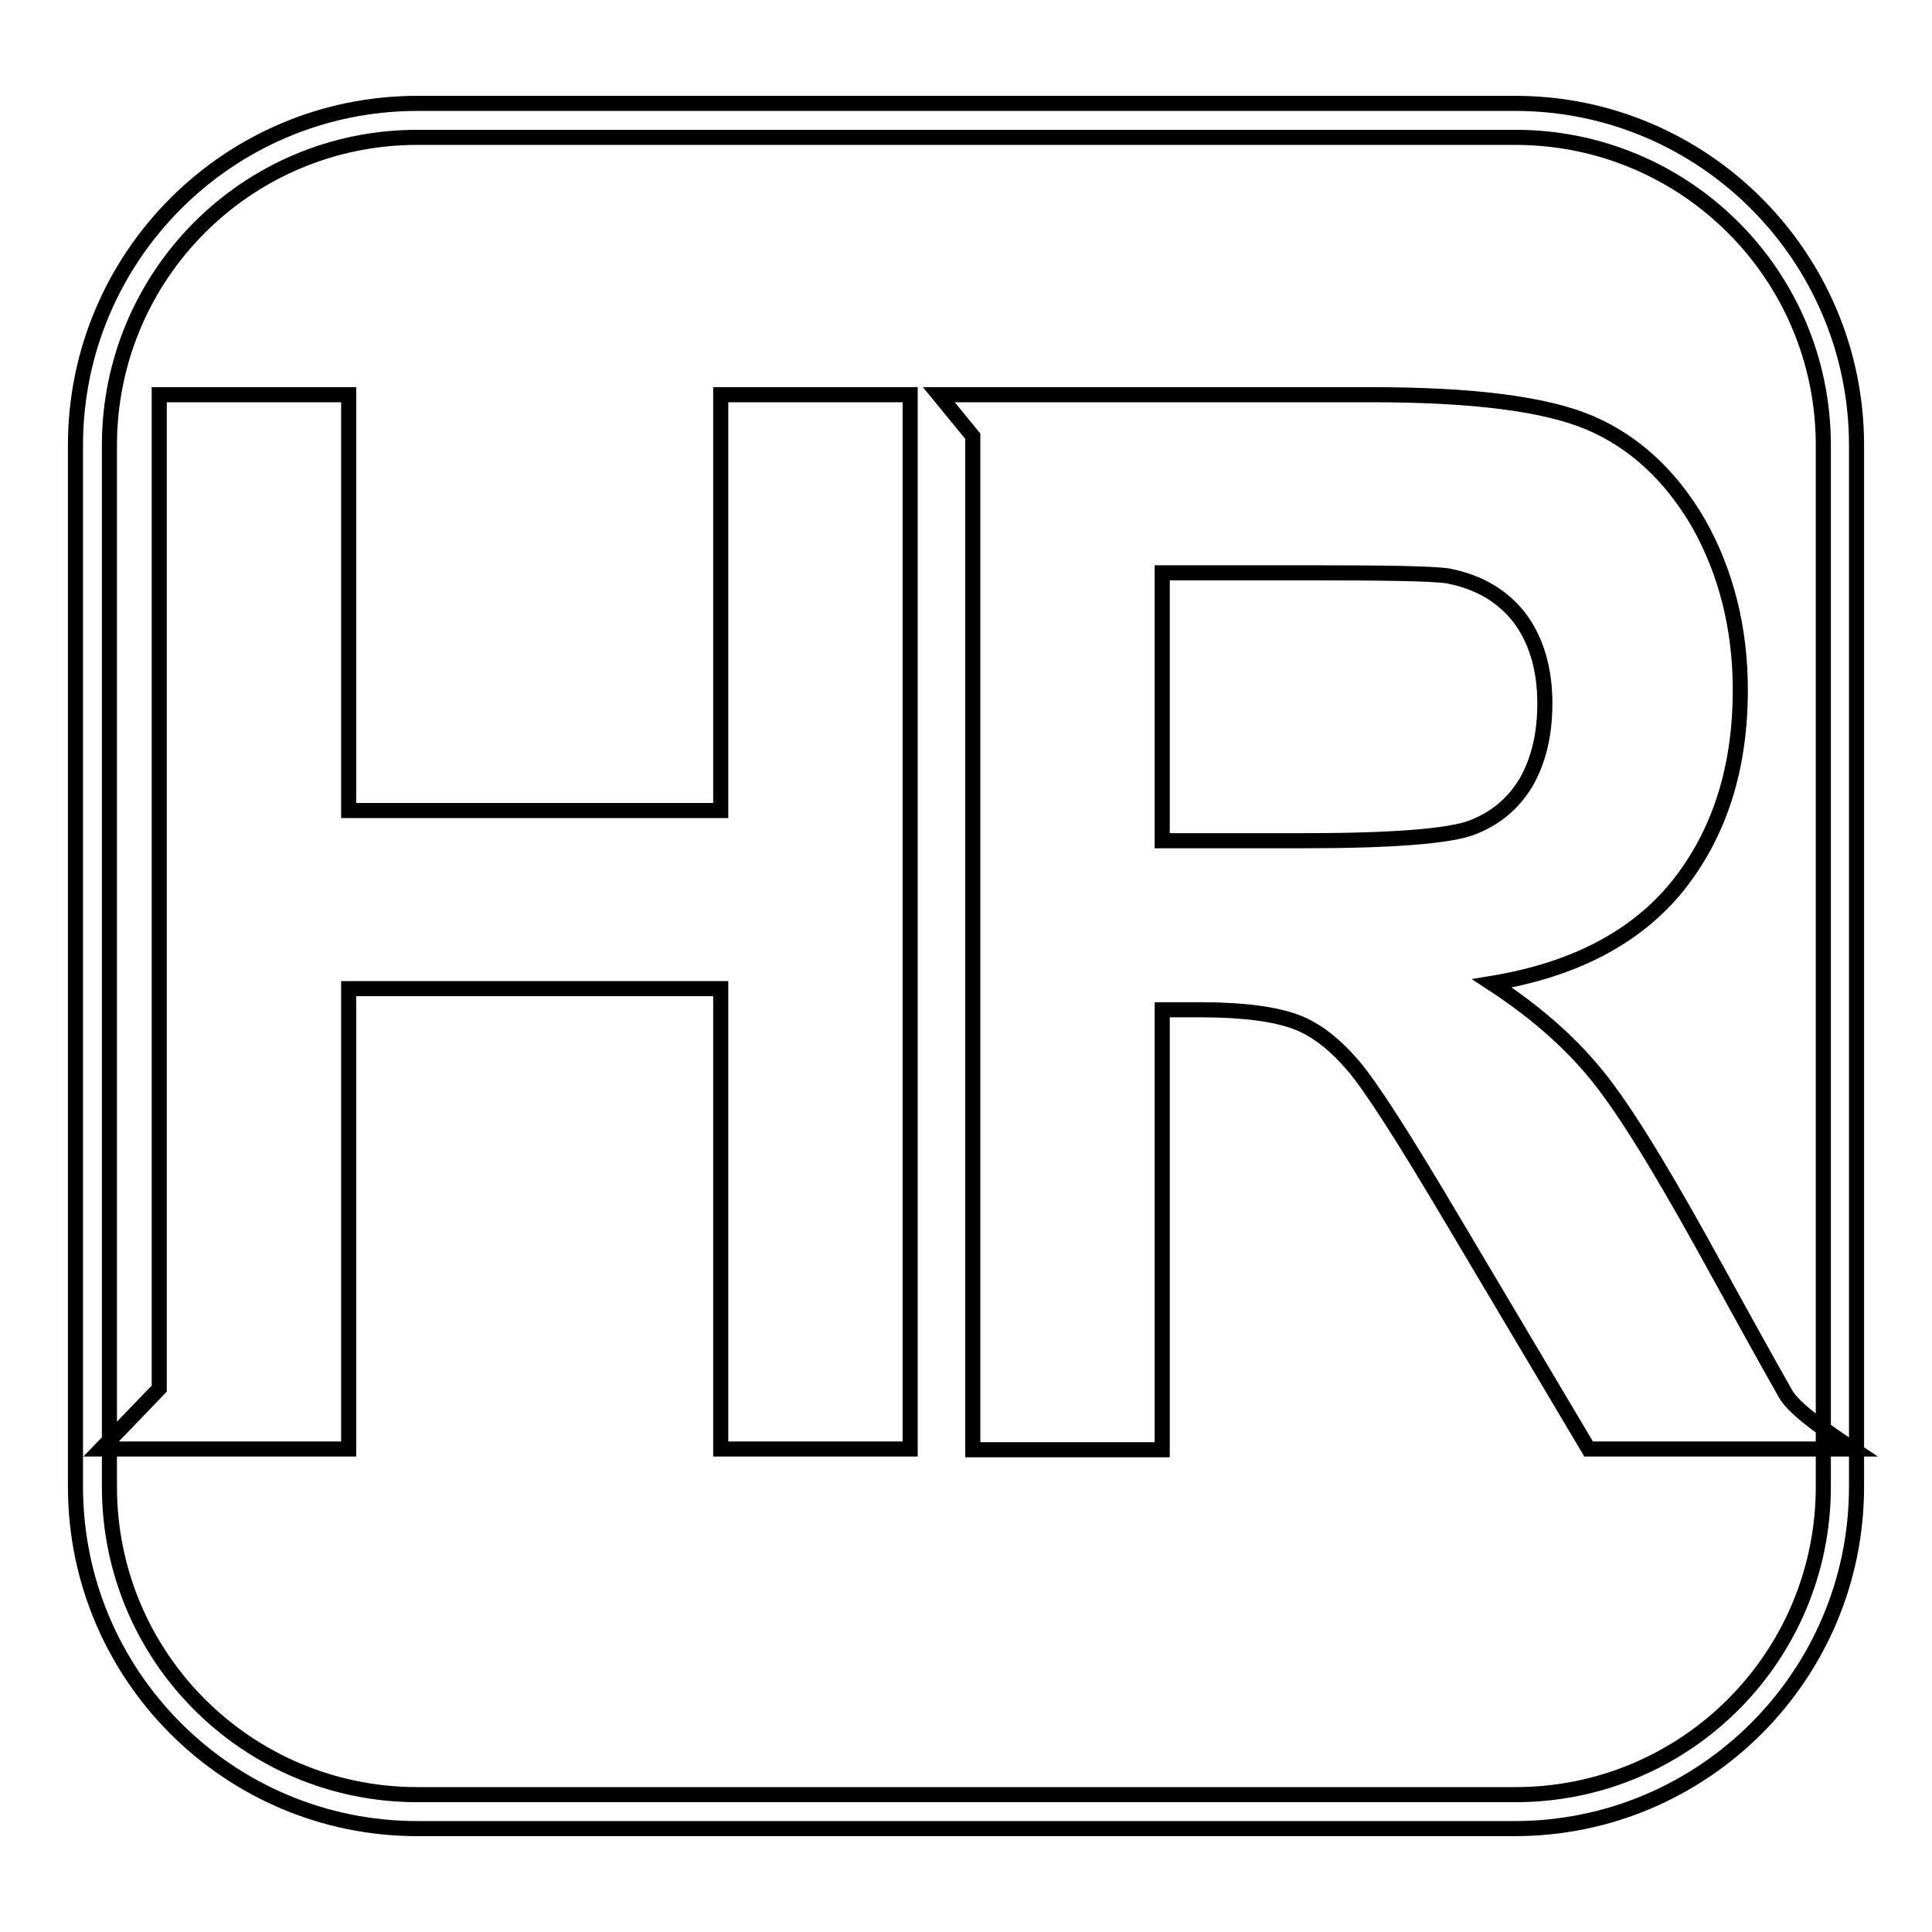<?xml version="1.0" encoding="utf-8"?>
<!-- Svg Vector Icons : http://www.onlinewebfonts.com/icon -->
<!DOCTYPE svg PUBLIC "-//W3C//DTD SVG 1.1//EN" "http://www.w3.org/Graphics/SVG/1.1/DTD/svg11.dtd">
<svg version="1.1" xmlns="http://www.w3.org/2000/svg" xmlns:xlink="http://www.w3.org/1999/xlink" x="0px" y="0px" viewBox="0 0 256 256" enable-background="new 0 0 256 256" xml:space="preserve">
<g> <path stroke-width="2" fill-opacity="0" stroke="#000000"  d="M200.7,242.3H55.3C30.3,242.3,10,222,10,197V59C10,34,30.3,13.7,55.3,13.7h145.5C225.7,13.7,246,34,246,59 v138C246,222,225.7,242.3,200.7,242.3z M55.3,18.2c-22.6,0-40.8,18.3-40.8,40.8v138c0,22.6,18.3,40.8,40.8,40.8h145.5 c22.6,0,40.8-18.3,40.8-40.8V59c0-22.6-18.3-40.8-40.8-40.8H55.3z M13.4,192l7.7-8V52.3h25.1v55.1h49.3V52.3h25.1V192H95.5v-61 H46.2v61H28.1H13.4z M128.9,192V57.8l-4.5-5.5h57.3c13.4,0,23,1.2,28.9,3.7c5.9,2.5,10.8,7,14.5,13.4c3.6,6.4,5.5,13.8,5.5,22 c0,10.5-2.8,19.1-8.3,26c-5.5,6.8-13.7,11.1-24.6,12.9c5.5,3.6,9.9,7.4,13.5,11.7s8.3,11.9,14.3,22.7c4.9,8.9,8.6,15.6,11.1,20 c0.9,1.6,3.9,4,8.9,7.3h-35l-18-30.3c-6.4-10.8-10.8-17.7-13.2-20.5s-4.9-4.8-7.6-5.8c-2.7-1-6.8-1.6-12.6-1.6H154v58.3h-25.1V192z  M154,111.4h18.6c12,0,19.6-0.6,22.6-1.8c3-1.2,5.3-3.1,7-5.9c1.6-2.8,2.5-6.2,2.5-10.5c0-4.7-1.2-8.5-3.4-11.4 c-2.2-2.8-5.3-4.7-9.5-5.5c-2.1-0.3-8.2-0.4-18.4-0.4H154V111.4z"/></g>
</svg>